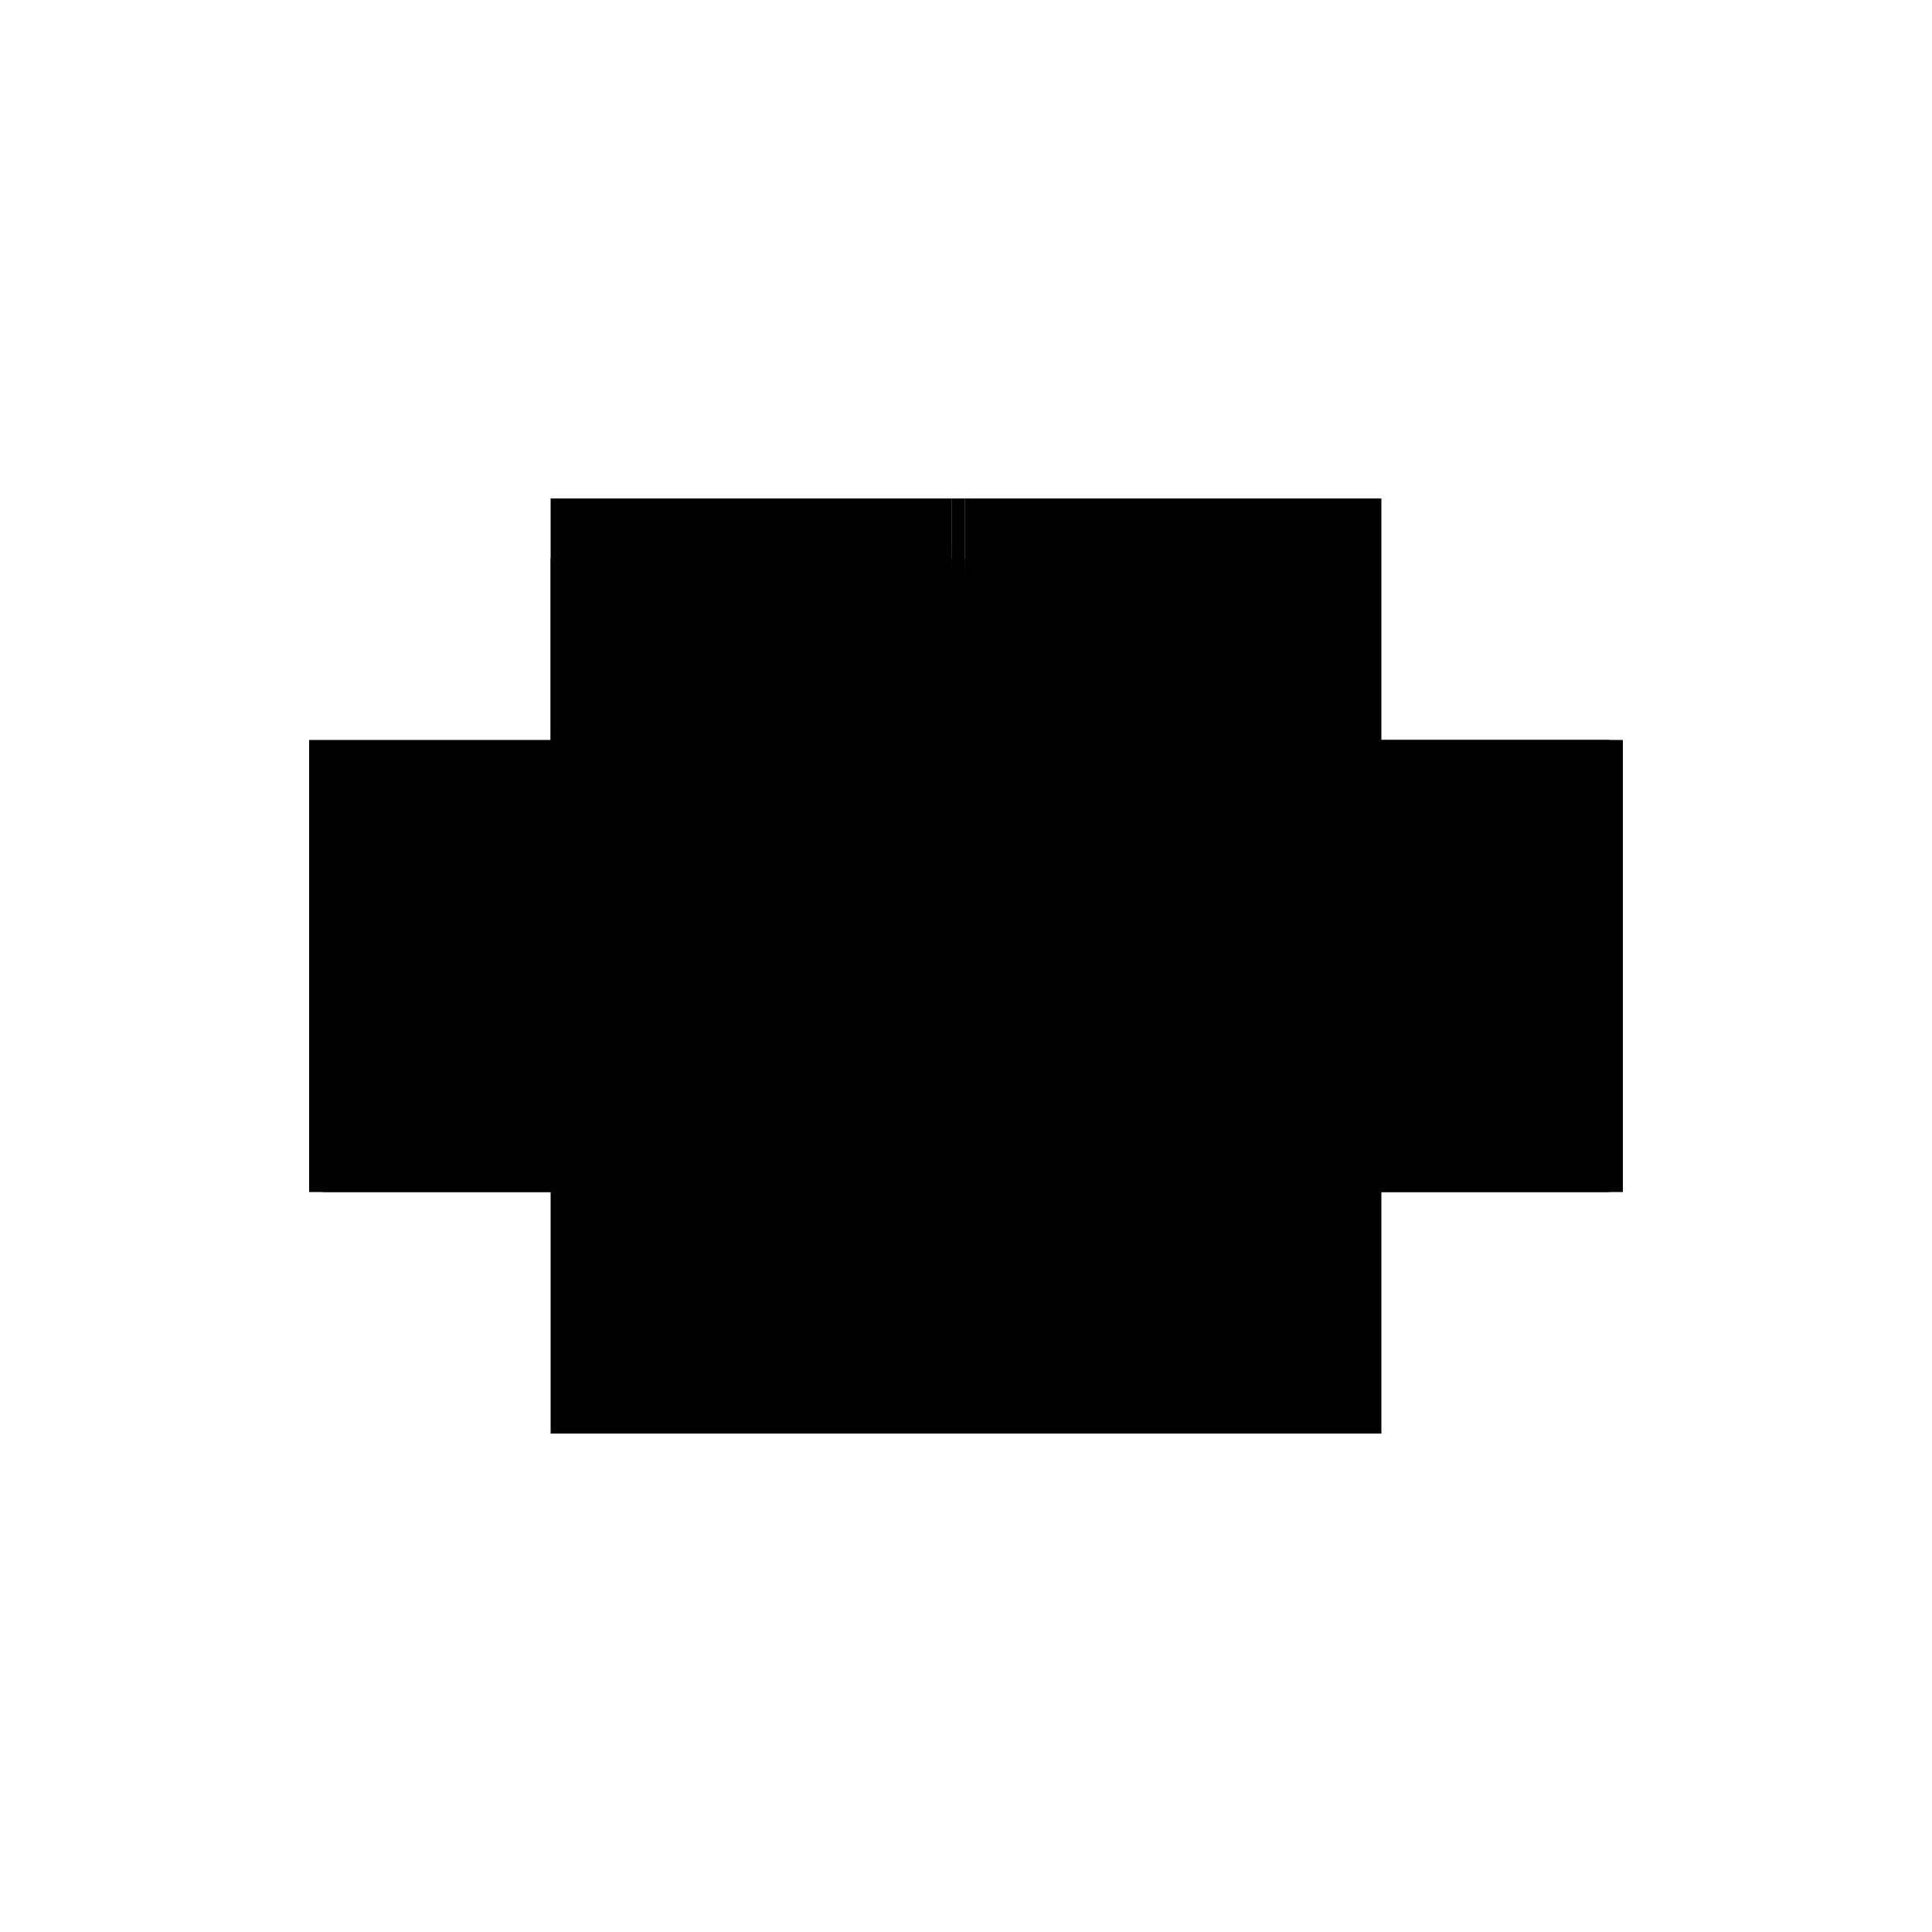 <?xml version="1.0" encoding="utf-8" ?>
<svg xmlns="http://www.w3.org/2000/svg" xmlns:ev="http://www.w3.org/2001/xml-events" xmlns:xlink="http://www.w3.org/1999/xlink" baseProfile="full" height="100%" version="1.1" viewBox="-1,-1,2,2" width="100%">
  <defs>
    <style type="text/css"><![CDATA[.vectorEffectClass {vector-effect: non-scaling-stroke;}]]></style>
  </defs>
  <line class="vectorEffectClass" fill="none" stroke="black" stroke-width="0.5" x1="0.43" x2="0.43" y1="0.234" y2="-0.234"/>
  <line class="vectorEffectClass" fill="none" stroke="black" stroke-width="0.5" x1="-0.416" x2="0.0" y1="0.234" y2="0.234"/>
  <line class="vectorEffectClass" fill="none" stroke="black" stroke-width="0.5" x1="0.0" x2="0.416" y1="0.234" y2="0.234"/>
  <line class="vectorEffectClass" fill="none" stroke="black" stroke-width="0.5" x1="0.0" x2="0.416" y1="0.22" y2="0.22"/>
  <line class="vectorEffectClass" fill="none" stroke="black" stroke-width="0.5" x1="0.0" x2="0.416" y1="-0.158" y2="-0.158"/>
  <line class="vectorEffectClass" fill="none" stroke="black" stroke-width="0.5" x1="0.0" x2="0.416" y1="-0.172" y2="-0.172"/>
  <line class="vectorEffectClass" fill="none" stroke="black" stroke-width="0.5" x1="0.0" x2="0.416" y1="-0.234" y2="-0.234"/>
  <line class="vectorEffectClass" fill="none" stroke="black" stroke-width="0.5" x1="-0.43" x2="-0.015" y1="-0.234" y2="-0.234"/>
  <line class="vectorEffectClass" fill="none" stroke="black" stroke-width="0.5" x1="-0.43" x2="-0.43" y1="0.234" y2="-0.172"/>
  <line class="vectorEffectClass" fill="none" stroke="black" stroke-width="0.5" x1="0.416" x2="0.416" y1="0.22" y2="-0.158"/>
  <line class="vectorEffectClass" fill="none" stroke="black" stroke-width="0.5" x1="0.0" x2="0.0" y1="0.22" y2="-0.158"/>
  <line class="vectorEffectClass" fill="none" stroke="black" stroke-width="0.5" x1="-0.43" x2="-0.43" y1="-0.172" y2="-0.234"/>
  <line class="vectorEffectClass" fill="none" stroke="black" stroke-width="0.5" x1="0.416" x2="0.416" y1="-0.186" y2="-0.234"/>
  <line class="vectorEffectClass" fill="none" stroke="black" stroke-width="0.5" x1="0.0" x2="0.0" y1="-0.186" y2="-0.234"/>
  <line class="vectorEffectClass" fill="none" stroke="black" stroke-width="0.5" x1="-0.43" x2="-0.416" y1="0.234" y2="0.234"/>
  <line class="vectorEffectClass" fill="none" stroke="black" stroke-width="0.5" x1="0.416" x2="0.416" y1="0.234" y2="0.22"/>
  <line class="vectorEffectClass" fill="none" stroke="black" stroke-width="0.5" x1="0.416" x2="0.416" y1="-0.172" y2="-0.186"/>
  <line class="vectorEffectClass" fill="none" stroke="black" stroke-width="0.5" x1="0.416" x2="0.43" y1="0.234" y2="0.234"/>
  <line class="vectorEffectClass" fill="none" stroke="black" stroke-width="0.5" x1="0.416" x2="0.43" y1="-0.234" y2="-0.234"/>
  <line class="vectorEffectClass" fill="none" stroke="black" stroke-width="0.5" x1="0.0" x2="0.0" y1="0.234" y2="0.22"/>
  <line class="vectorEffectClass" fill="none" stroke="black" stroke-width="0.5" x1="0.0" x2="0.0" y1="-0.172" y2="-0.186"/>
  <line class="vectorEffectClass" fill="none" stroke="black" stroke-width="0.5" x1="-0.015" x2="-0.001" y1="-0.234" y2="-0.234"/>
  <line class="vectorEffectClass" fill="none" stroke="black" stroke-width="0.5" x1="0.416" x2="0.416" y1="-0.158" y2="-0.172"/>
  <line class="vectorEffectClass" fill="none" stroke="black" stroke-width="0.5" x1="0.0" x2="0.0" y1="-0.158" y2="-0.172"/>
  <line class="vectorEffectClass" fill="none" stroke="black" stroke-width="0.5" x1="-0.001" x2="0.0" y1="-0.234" y2="-0.234"/>
  <line class="vectorEffectClass" fill="none" stroke="black" stroke-dasharray="5.0 5.0" stroke-width="0.5" x1="0.0" x2="0.416" y1="-0.186" y2="-0.186"/>
  <line class="vectorEffectClass" fill="none" stroke="black" stroke-dasharray="5.0 5.0" stroke-width="0.5" x1="-0.416" x2="-0.416" y1="0.22" y2="-0.158"/>
  <line class="vectorEffectClass" fill="none" stroke="black" stroke-dasharray="5.0 5.0" stroke-width="0.5" x1="-0.259" x2="-0.259" y1="0.22" y2="-0.158"/>
  <line class="vectorEffectClass" fill="none" stroke="black" stroke-dasharray="5.0 5.0" stroke-width="0.5" x1="-0.273" x2="-0.273" y1="0.22" y2="-0.158"/>
  <line class="vectorEffectClass" fill="none" stroke="black" stroke-dasharray="5.0 5.0" stroke-width="0.5" x1="-0.416" x2="-0.062" y1="-0.172" y2="-0.172"/>
  <line class="vectorEffectClass" fill="none" stroke="black" stroke-dasharray="5.0 5.0" stroke-width="0.5" x1="-0.259" x2="0.0" y1="0.22" y2="0.22"/>
  <line class="vectorEffectClass" fill="none" stroke="black" stroke-dasharray="5.0 5.0" stroke-width="0.5" x1="-0.259" x2="0.0" y1="-0.158" y2="-0.158"/>
  <line class="vectorEffectClass" fill="none" stroke="black" stroke-dasharray="5.0 5.0" stroke-width="0.5" x1="-0.416" x2="-0.273" y1="0.22" y2="0.22"/>
  <line class="vectorEffectClass" fill="none" stroke="black" stroke-dasharray="5.0 5.0" stroke-width="0.5" x1="-0.416" x2="-0.273" y1="-0.158" y2="-0.158"/>
  <line class="vectorEffectClass" fill="none" stroke="black" stroke-dasharray="5.0 5.0" stroke-width="0.5" x1="-0.001" x2="-0.001" y1="-0.172" y2="-0.234"/>
  <line class="vectorEffectClass" fill="none" stroke="black" stroke-dasharray="5.0 5.0" stroke-width="0.5" x1="-0.015" x2="-0.015" y1="-0.186" y2="-0.234"/>
  <line class="vectorEffectClass" fill="none" stroke="black" stroke-dasharray="5.0 5.0" stroke-width="0.5" x1="-0.062" x2="-0.015" y1="-0.172" y2="-0.172"/>
  <line class="vectorEffectClass" fill="none" stroke="black" stroke-dasharray="5.0 5.0" stroke-width="0.5" x1="-0.062" x2="-0.015" y1="-0.186" y2="-0.186"/>
  <line class="vectorEffectClass" fill="none" stroke="black" stroke-dasharray="5.0 5.0" stroke-width="0.5" x1="-0.416" x2="-0.416" y1="0.234" y2="0.22"/>
  <line class="vectorEffectClass" fill="none" stroke="black" stroke-dasharray="5.0 5.0" stroke-width="0.5" x1="-0.43" x2="-0.416" y1="-0.172" y2="-0.172"/>
  <line class="vectorEffectClass" fill="none" stroke="black" stroke-dasharray="5.0 5.0" stroke-width="0.5" x1="-0.273" x2="-0.259" y1="0.22" y2="0.22"/>
  <line class="vectorEffectClass" fill="none" stroke="black" stroke-dasharray="5.0 5.0" stroke-width="0.5" x1="-0.273" x2="-0.259" y1="-0.158" y2="-0.158"/>
  <line class="vectorEffectClass" fill="none" stroke="black" stroke-dasharray="5.0 5.0" stroke-width="0.5" x1="-0.015" x2="-0.015" y1="-0.172" y2="-0.186"/>
  <line class="vectorEffectClass" fill="none" stroke="black" stroke-dasharray="5.0 5.0" stroke-width="0.5" x1="-0.062" x2="-0.062" y1="-0.172" y2="-0.186"/>
  <line class="vectorEffectClass" fill="none" stroke="black" stroke-dasharray="5.0 5.0" stroke-width="0.5" x1="-0.015" x2="-0.001" y1="-0.172" y2="-0.172"/>
  <line class="vectorEffectClass" fill="none" stroke="black" stroke-dasharray="5.0 5.0" stroke-width="0.5" x1="-0.416" x2="-0.416" y1="-0.158" y2="-0.172"/>
  <line class="vectorEffectClass" fill="none" stroke="black" stroke-dasharray="5.0 5.0" stroke-width="0.5" x1="-0.001" x2="0.0" y1="-0.172" y2="-0.172"/>
</svg>
